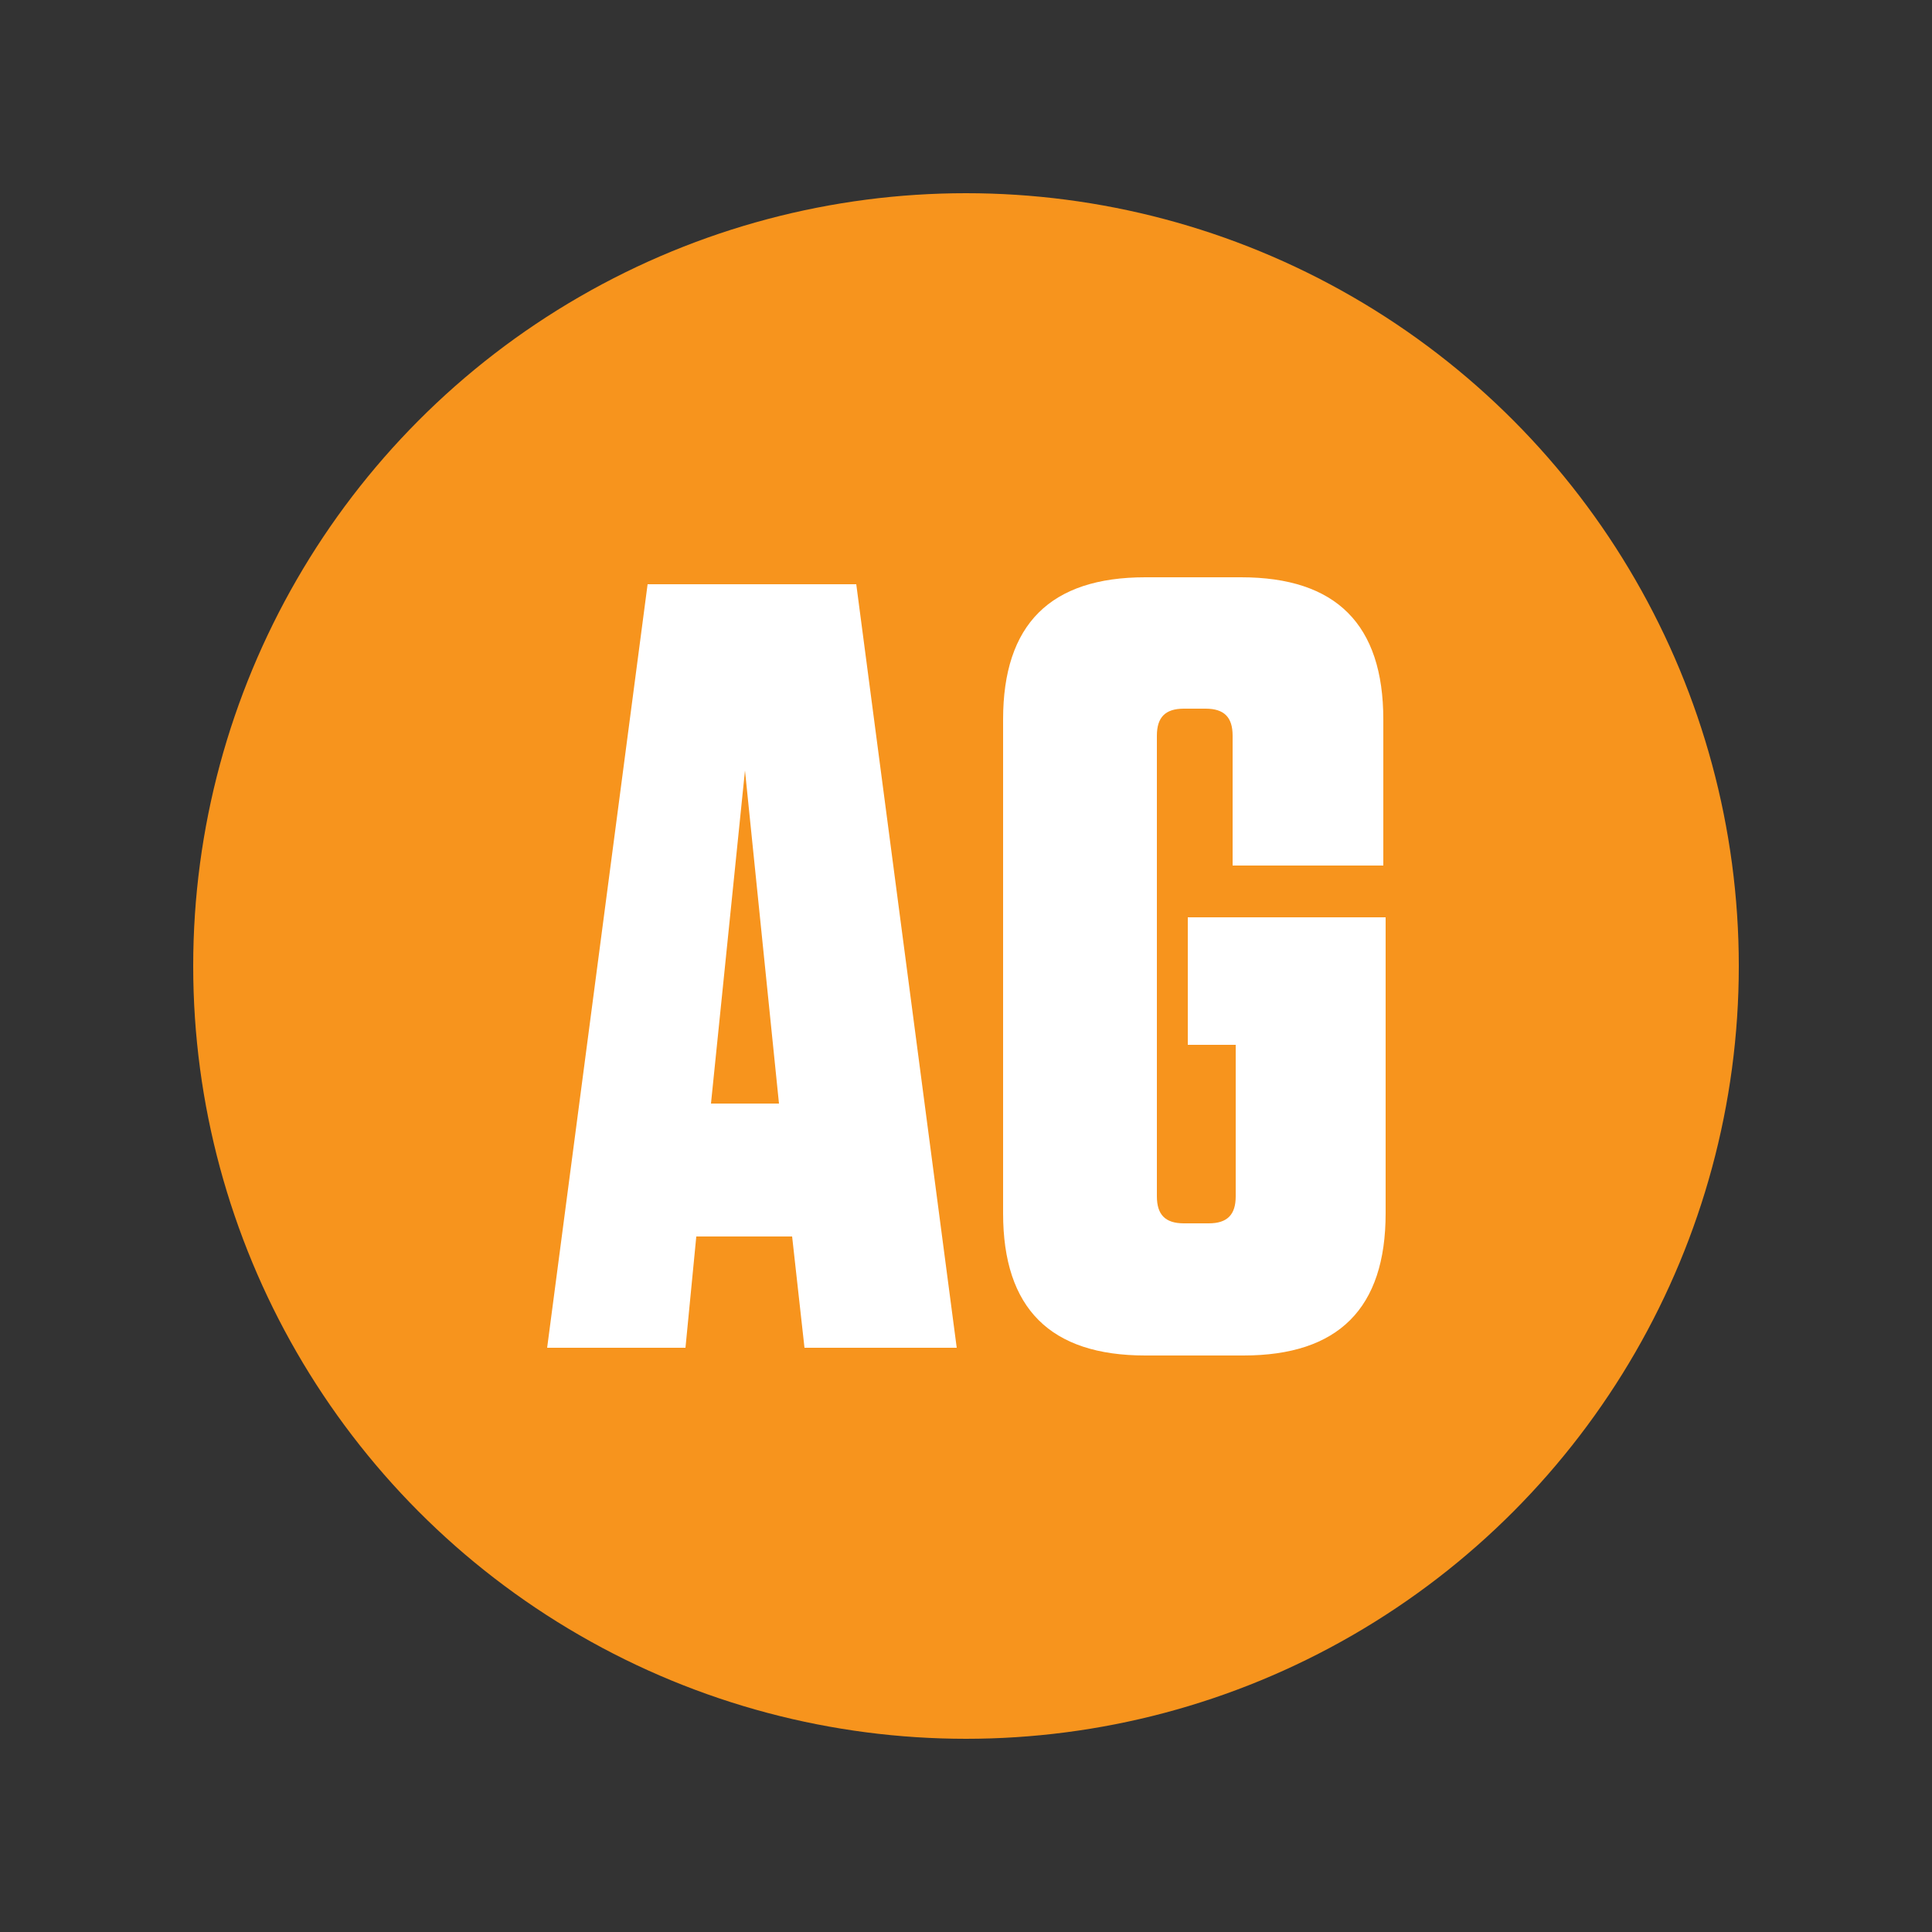 <?xml version="1.0" encoding="utf-8"?>
<!-- Generator: Adobe Illustrator 27.7.0, SVG Export Plug-In . SVG Version: 6.00 Build 0)  -->
<svg version="1.1" id="Shuttles" xmlns="http://www.w3.org/2000/svg" xmlns:xlink="http://www.w3.org/1999/xlink" x="0px" y="0px"
	 viewBox="0 0 250 250" style="enable-background:new 0 0 250 250;" xml:space="preserve">
<rect x="0" y="0" width="250" height="250" fill="#333333" stroke="none"/>
<style type="text/css">
	.st0{fill:#F7941D;}
	.st1{enable-background:new    ;}
	.st2{fill:#FFFFFF;}
</style>
<g id="Agronomy">
	<circle class="st0" cx="125" cy="125" r="100"/>
	<g class="st1">
		<path class="st2" d="M104.1,174.4l-1.6-14.4H90.1l-1.4,14.4H70.8l13-98.8h27l13,98.8H104.1z M92,142.8h8.8l-4.4-43.1L92,142.8z"/>
		<path class="st2" d="M153.7,135.2v-16.5h25.6v38.3c0,12.3-6.1,18.4-18.4,18.4h-12.7c-12.3,0-18.4-6.1-18.4-18.4V93.1
			c0-12.3,6.1-18.4,18.4-18.4h12.4c12.3,0,18.4,6.1,18.4,18.4V112h-19.5V95.2c0-2.4-1.1-3.5-3.5-3.5h-2.8c-2.4,0-3.5,1.1-3.5,3.5
			v59.6c0,2.4,1.1,3.5,3.5,3.5h3.2c2.4,0,3.5-1.1,3.5-3.5v-19.6H153.7z"/>
	</g>
</g>
</svg>
